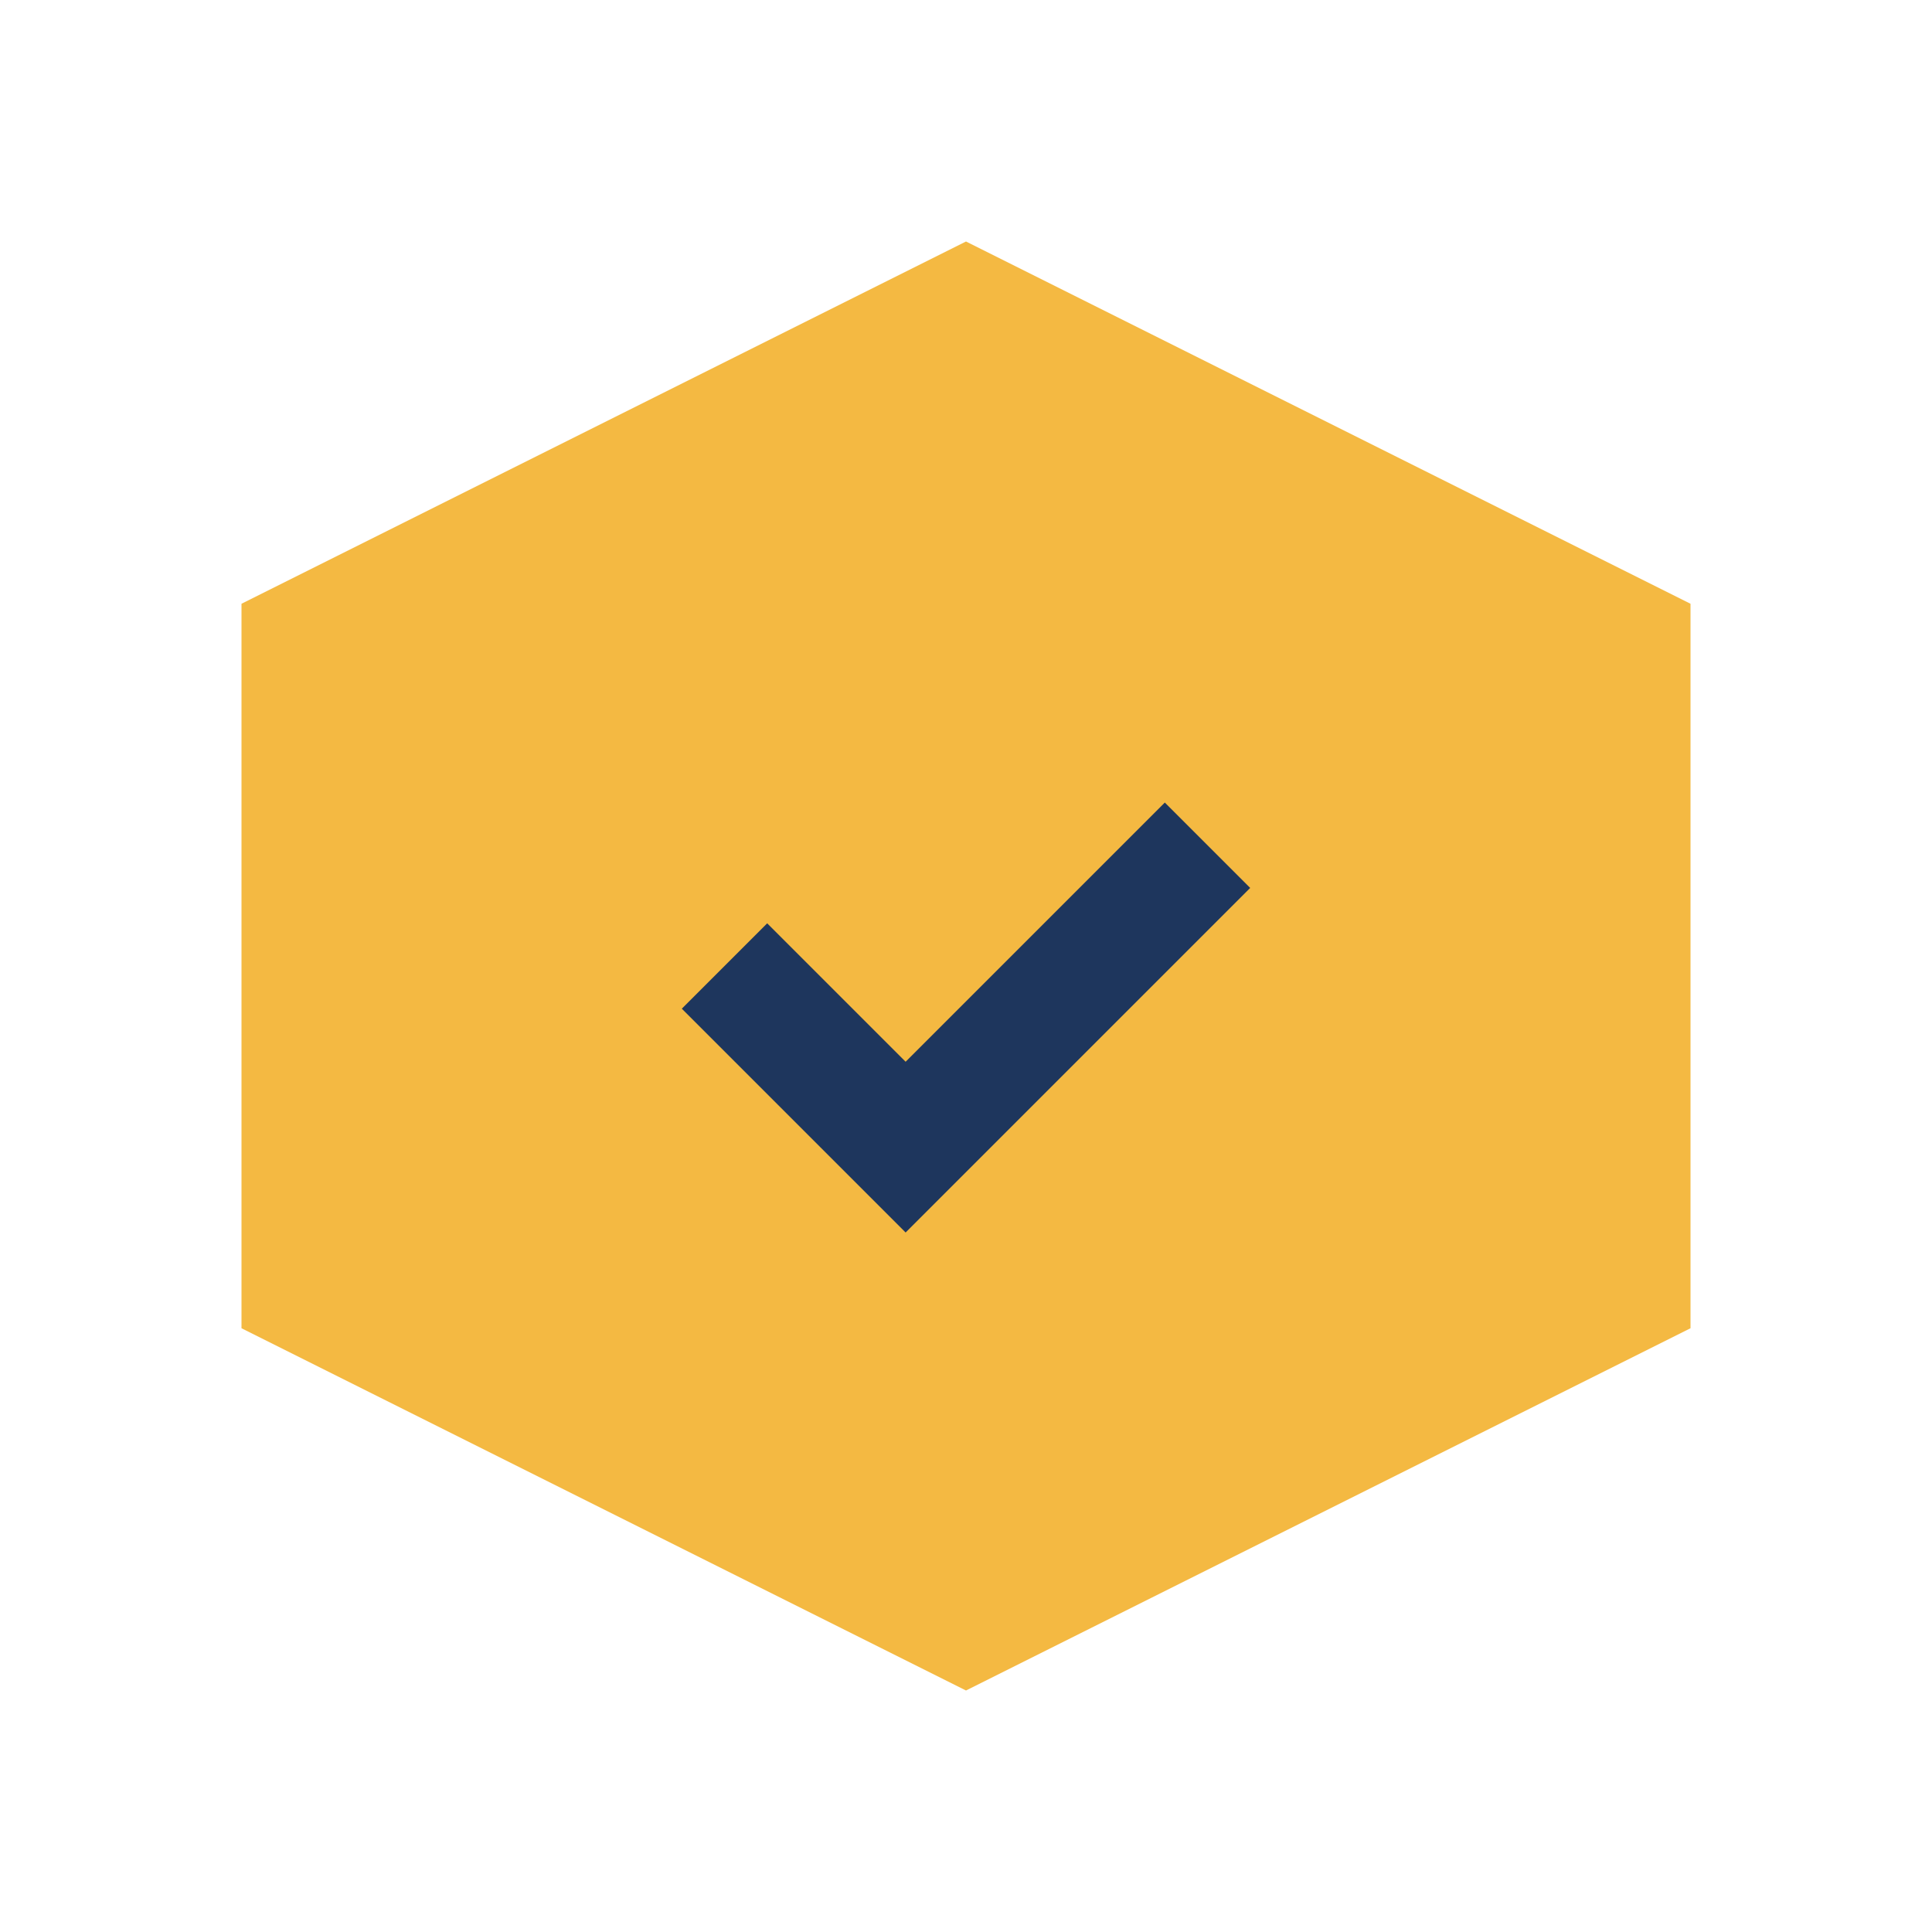 <?xml version="1.0" encoding="UTF-8"?>
<svg xmlns="http://www.w3.org/2000/svg" width="32" height="32" viewBox="0 0 32 32"><polygon points="16,4 28,10 28,22 16,28 4,22 4,10" fill="#F4B942"/><path d="M12 16l3 3 5-5" stroke="#1E365D" stroke-width="2" fill="none"/></svg>